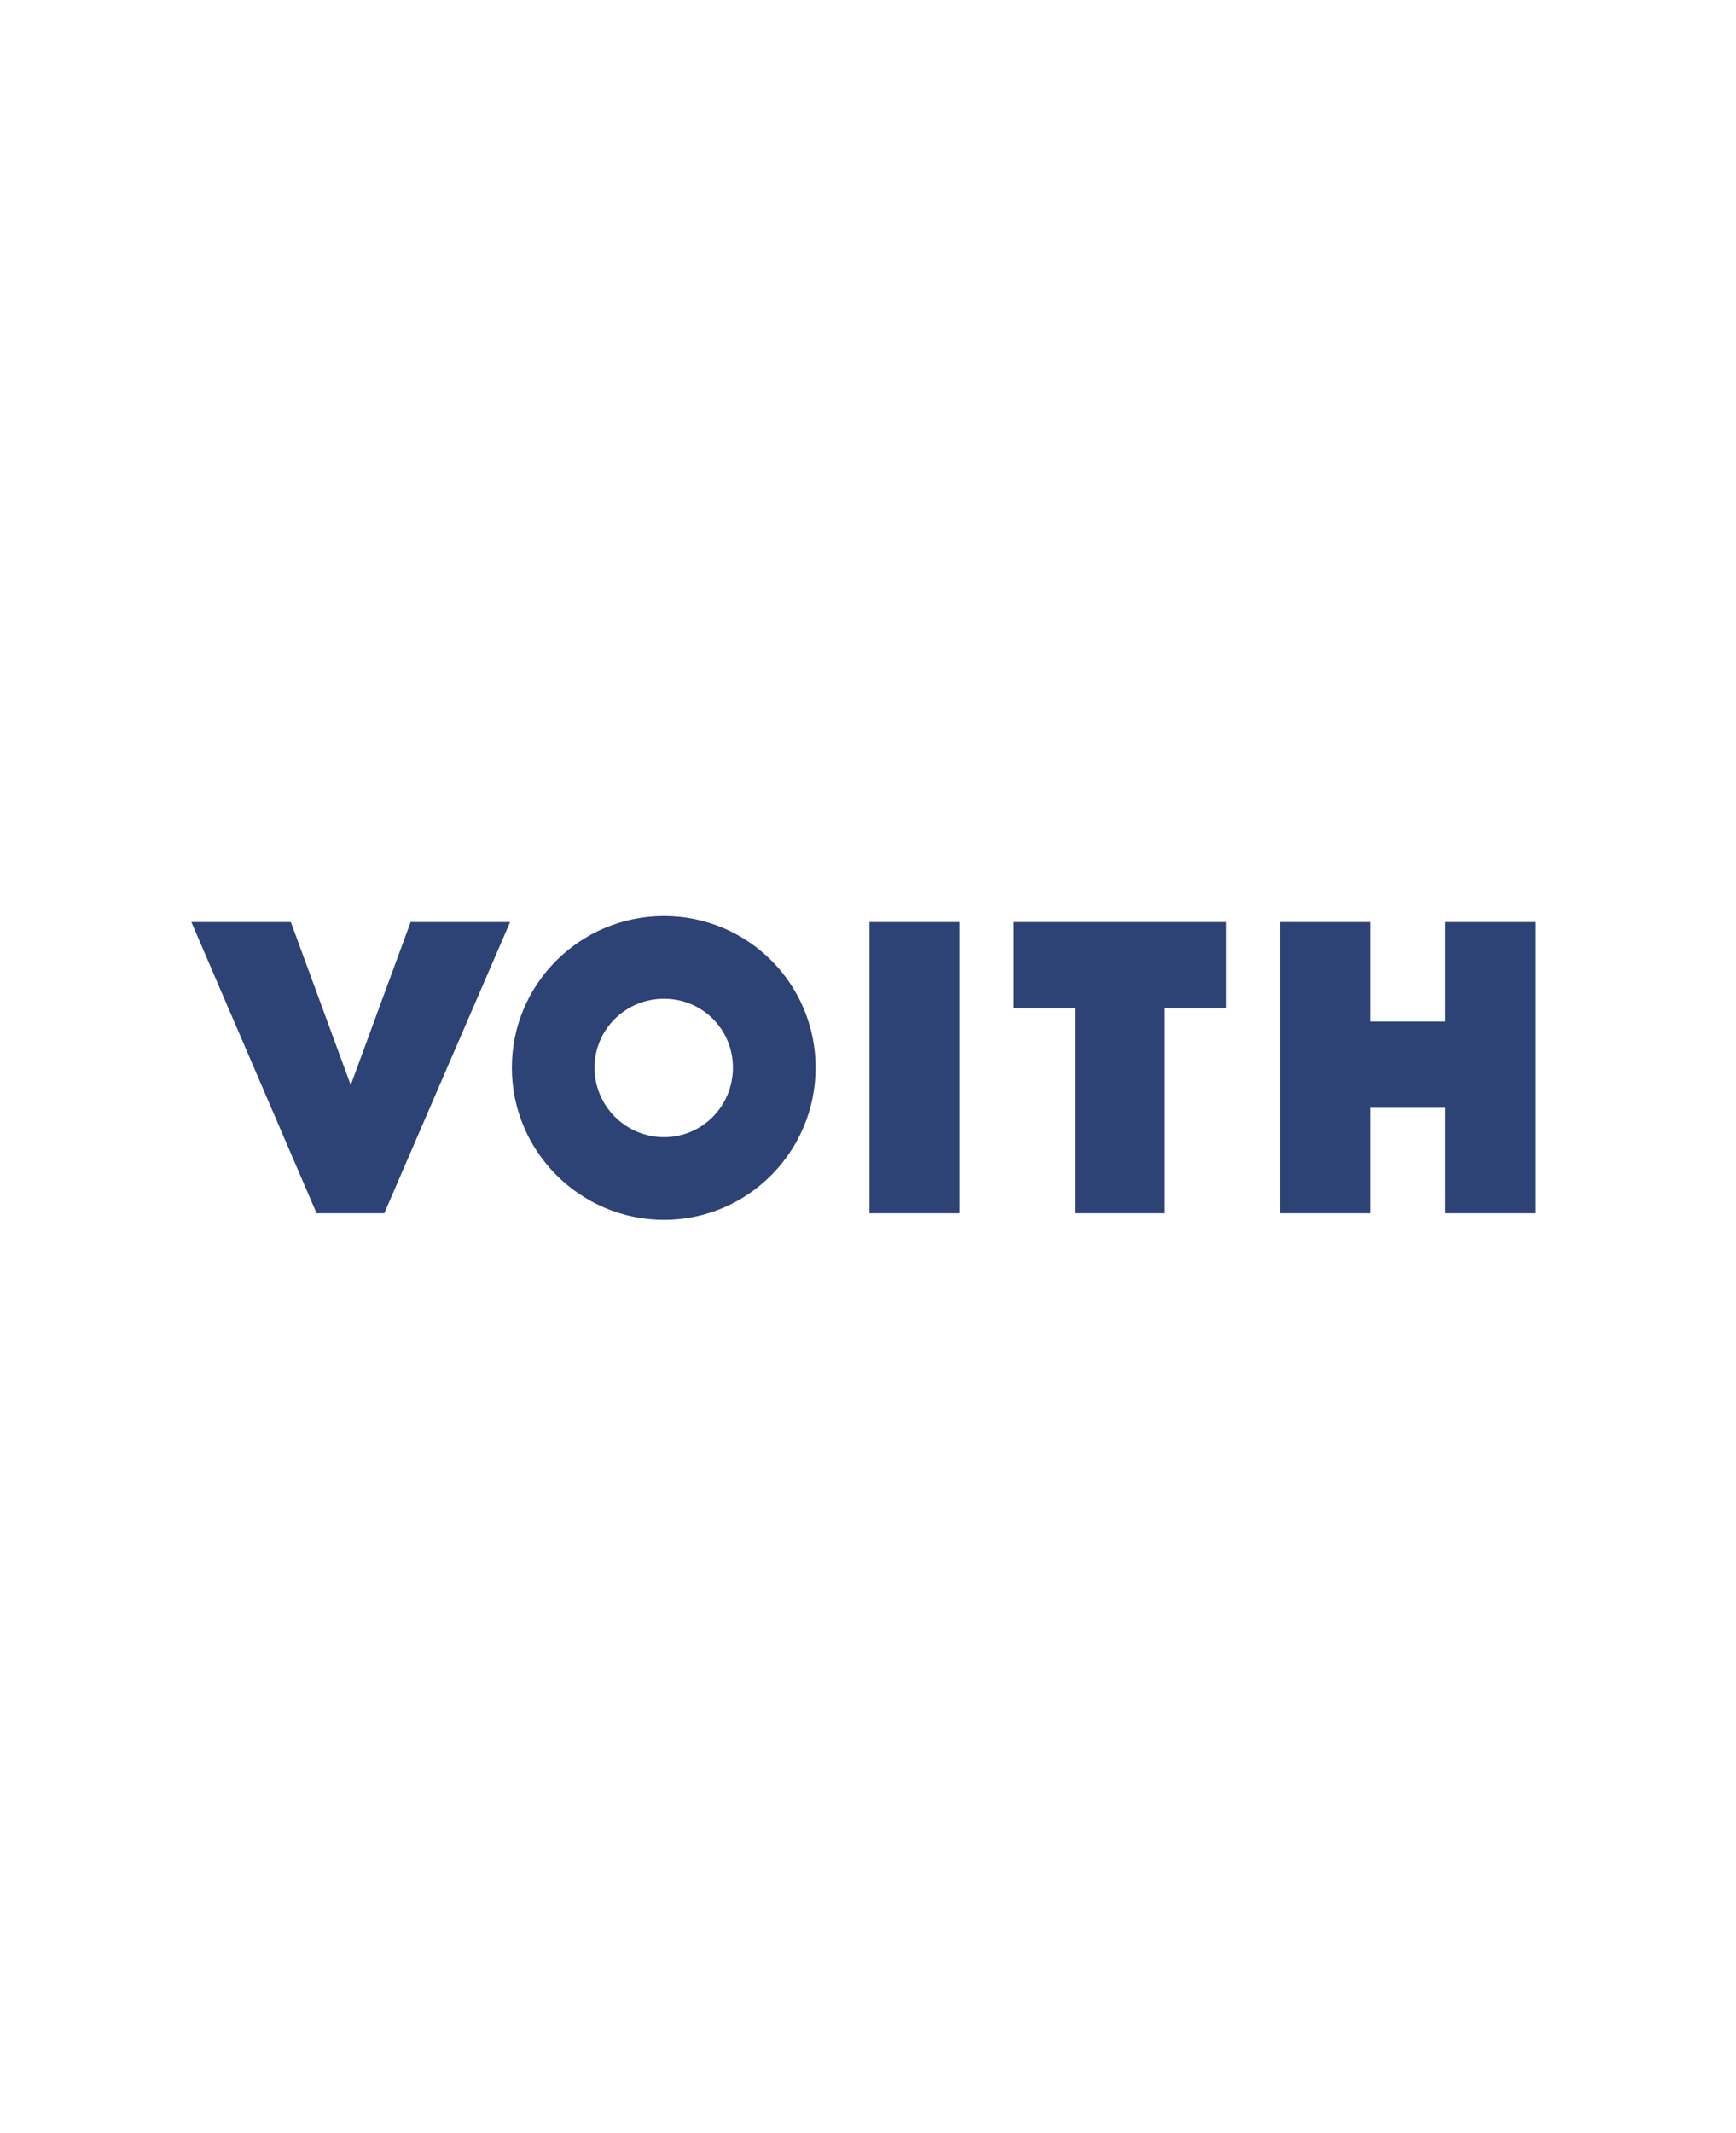 <svg xmlns="http://www.w3.org/2000/svg" width="127" height="156" viewBox="0 0 127 156"><path fill="#2D4275" d="M91.726,21.737 L91.726,14.023 L86.248,14.023 L86.248,21.737 L79.674,21.737 L79.674,0.438 L86.248,0.438 L86.248,7.713 L91.726,7.713 L91.726,0.438 L98.3,0.438 L98.3,21.737 L91.726,21.737 Z M71.217,6.749 L71.217,21.736 L64.642,21.736 L64.642,6.749 L60.172,6.749 L60.172,0.437 L75.687,0.437 L75.687,6.749 L71.217,6.749 L71.217,6.749 Z M49.61,0.438 L52.891,0.438 L56.185,0.438 L56.185,21.737 L49.61,21.737 L49.61,0.438 Z M39.618,11.087 C39.618,13.892 37.384,16.171 34.578,16.171 C31.773,16.171 29.494,13.892 29.494,11.087 C29.494,8.283 31.773,6.048 34.578,6.048 C37.384,6.048 39.618,8.283 39.618,11.087 M45.667,11.087 C45.667,4.952 40.714,0 34.578,0 C28.443,0 23.446,4.952 23.446,11.087 C23.446,17.223 28.443,22.219 34.578,22.219 C40.714,22.219 45.667,17.223 45.667,11.087 M16.04,0.438 L11.658,12.359 L7.275,0.438 L0,0.438 L9.16,21.737 L14.112,21.737 L23.316,0.438 L16.04,0.438 Z" transform="translate(14 67)"/></svg>